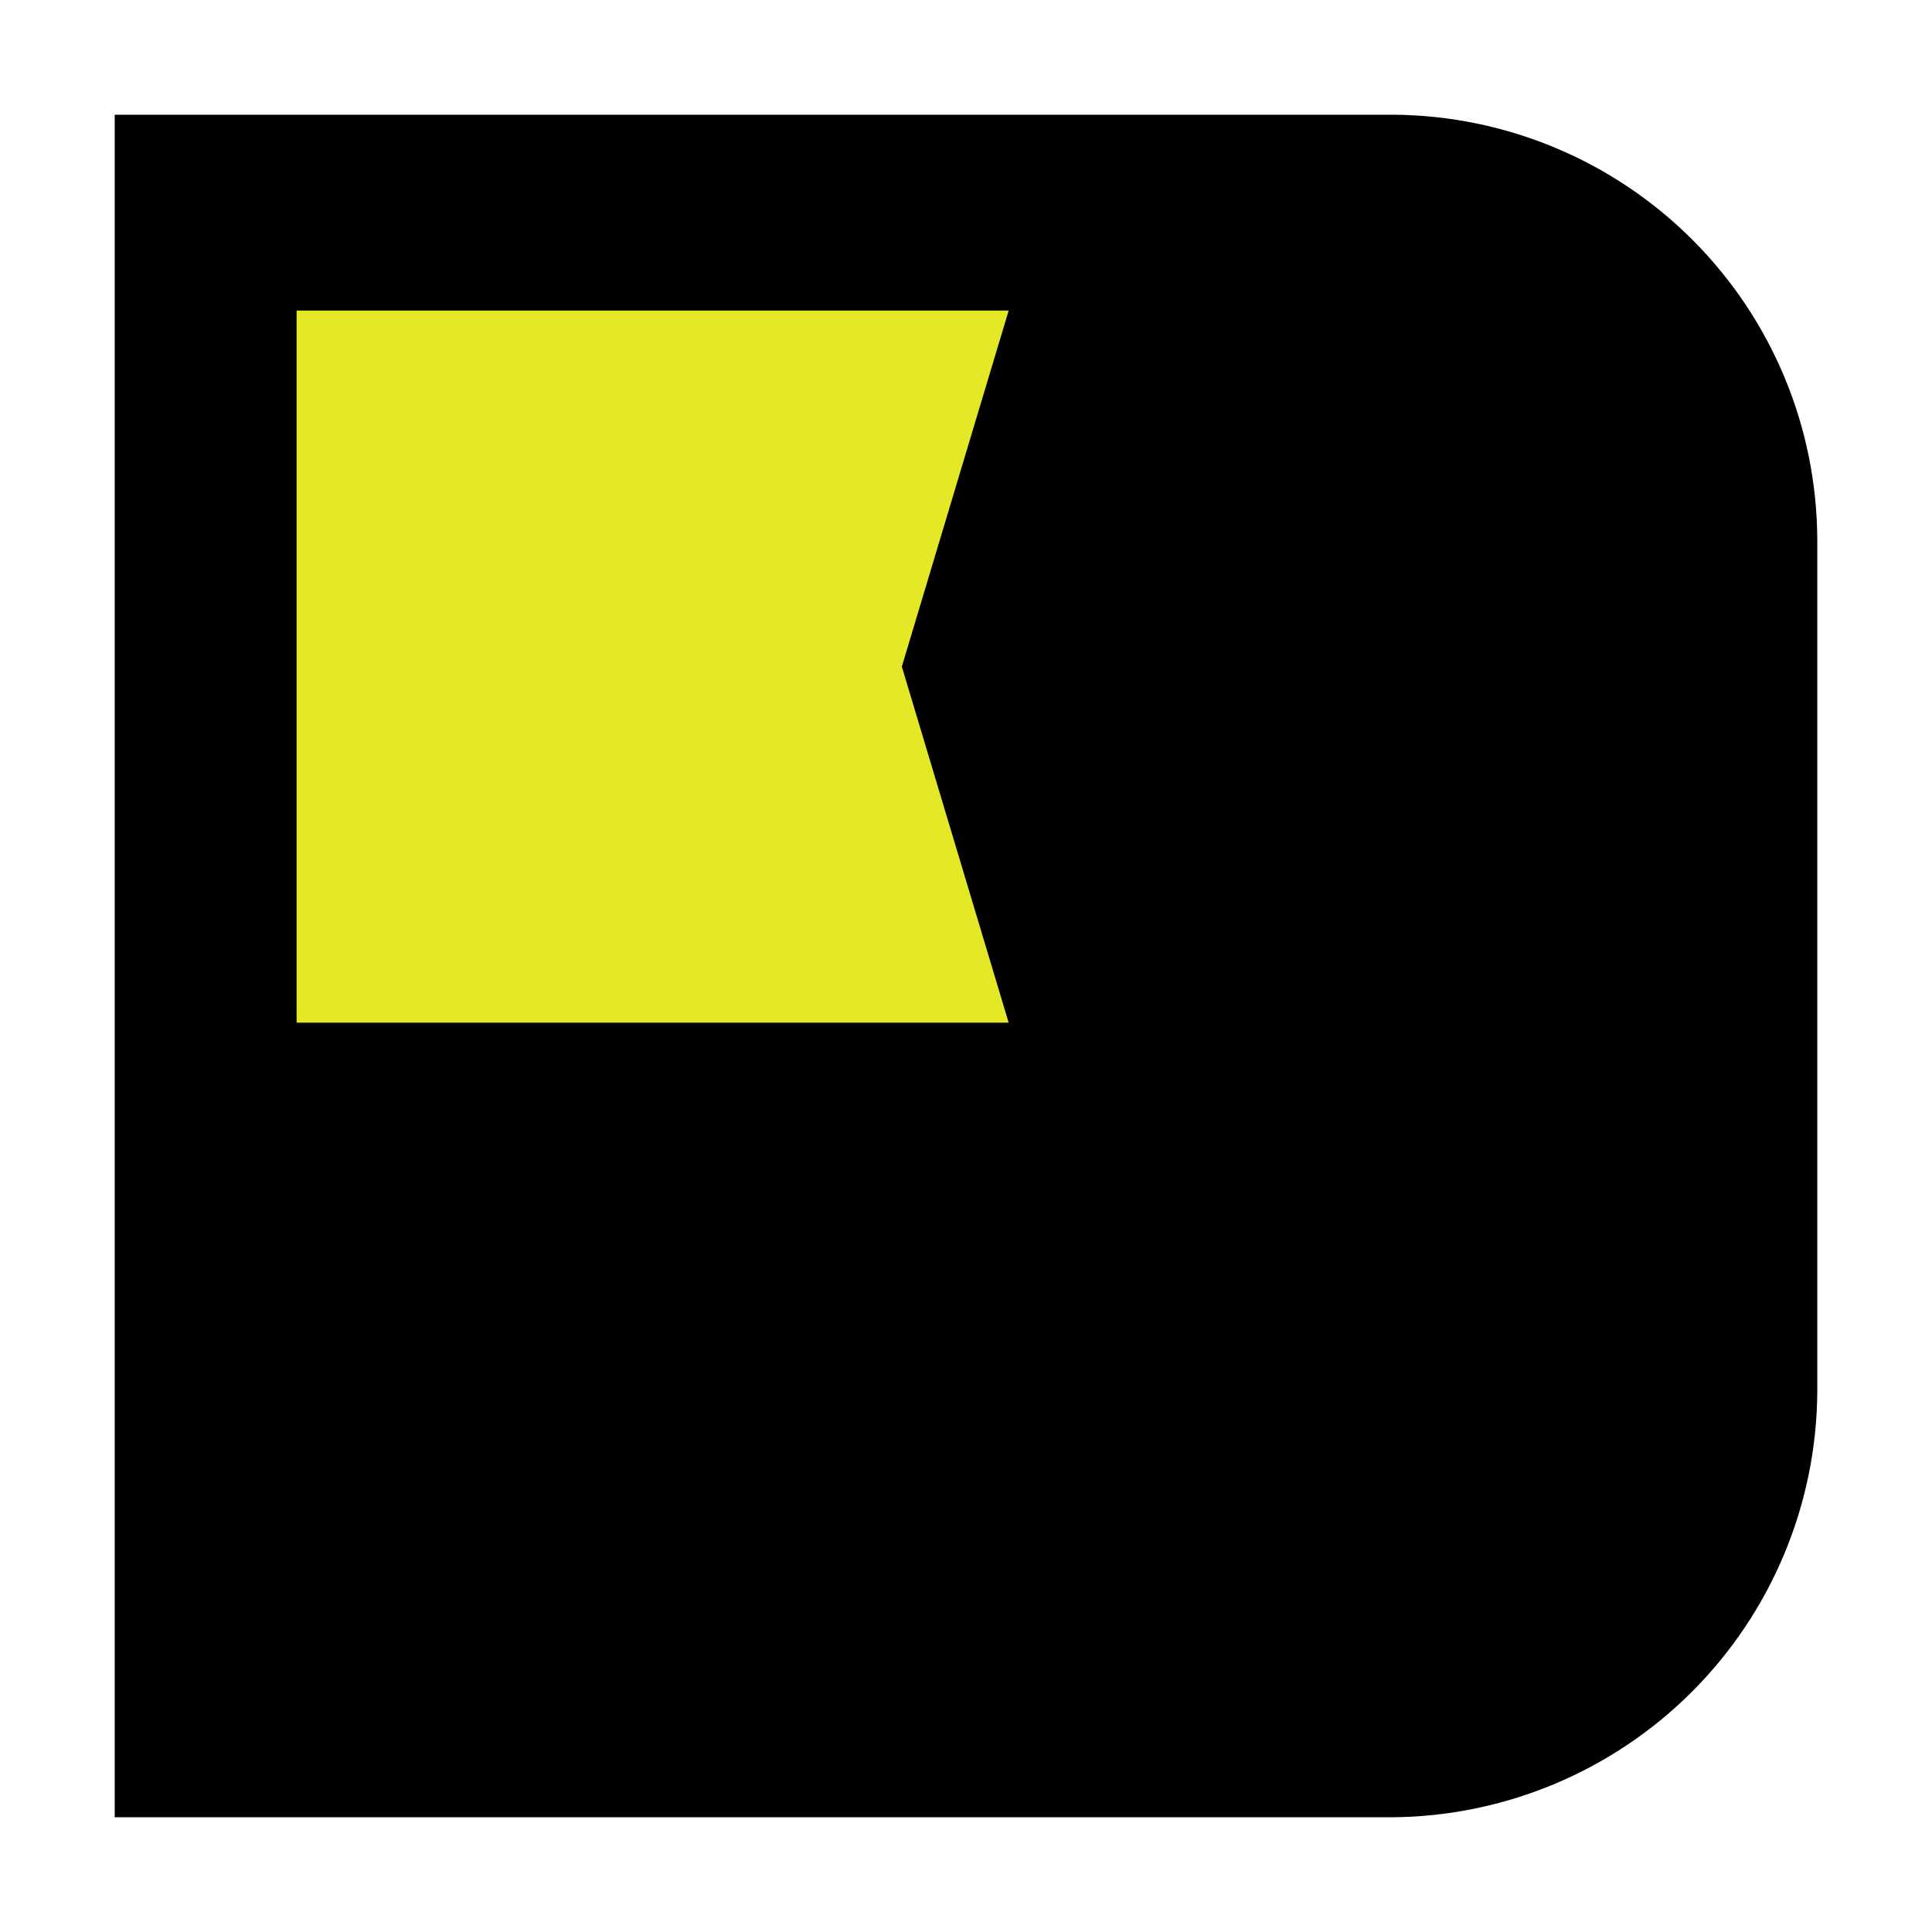 <svg width="1381" height="1381" viewBox="0 0 1381 1381" fill="none" xmlns="http://www.w3.org/2000/svg">
<path d="M82 82H996.198C1076.67 82.611 1153.64 114.956 1210.35 171.994C1267.06 229.032 1298.93 306.143 1299 386.539V994.46C1298.62 1075.11 1266.38 1152.35 1209.3 1209.38C1152.21 1266.41 1074.9 1298.62 994.171 1299H82V82Z" fill="black"/>
<path d="M212 222H721L644.638 476.5L721 731H212V222Z" fill="#E4E826"/>
</svg>
